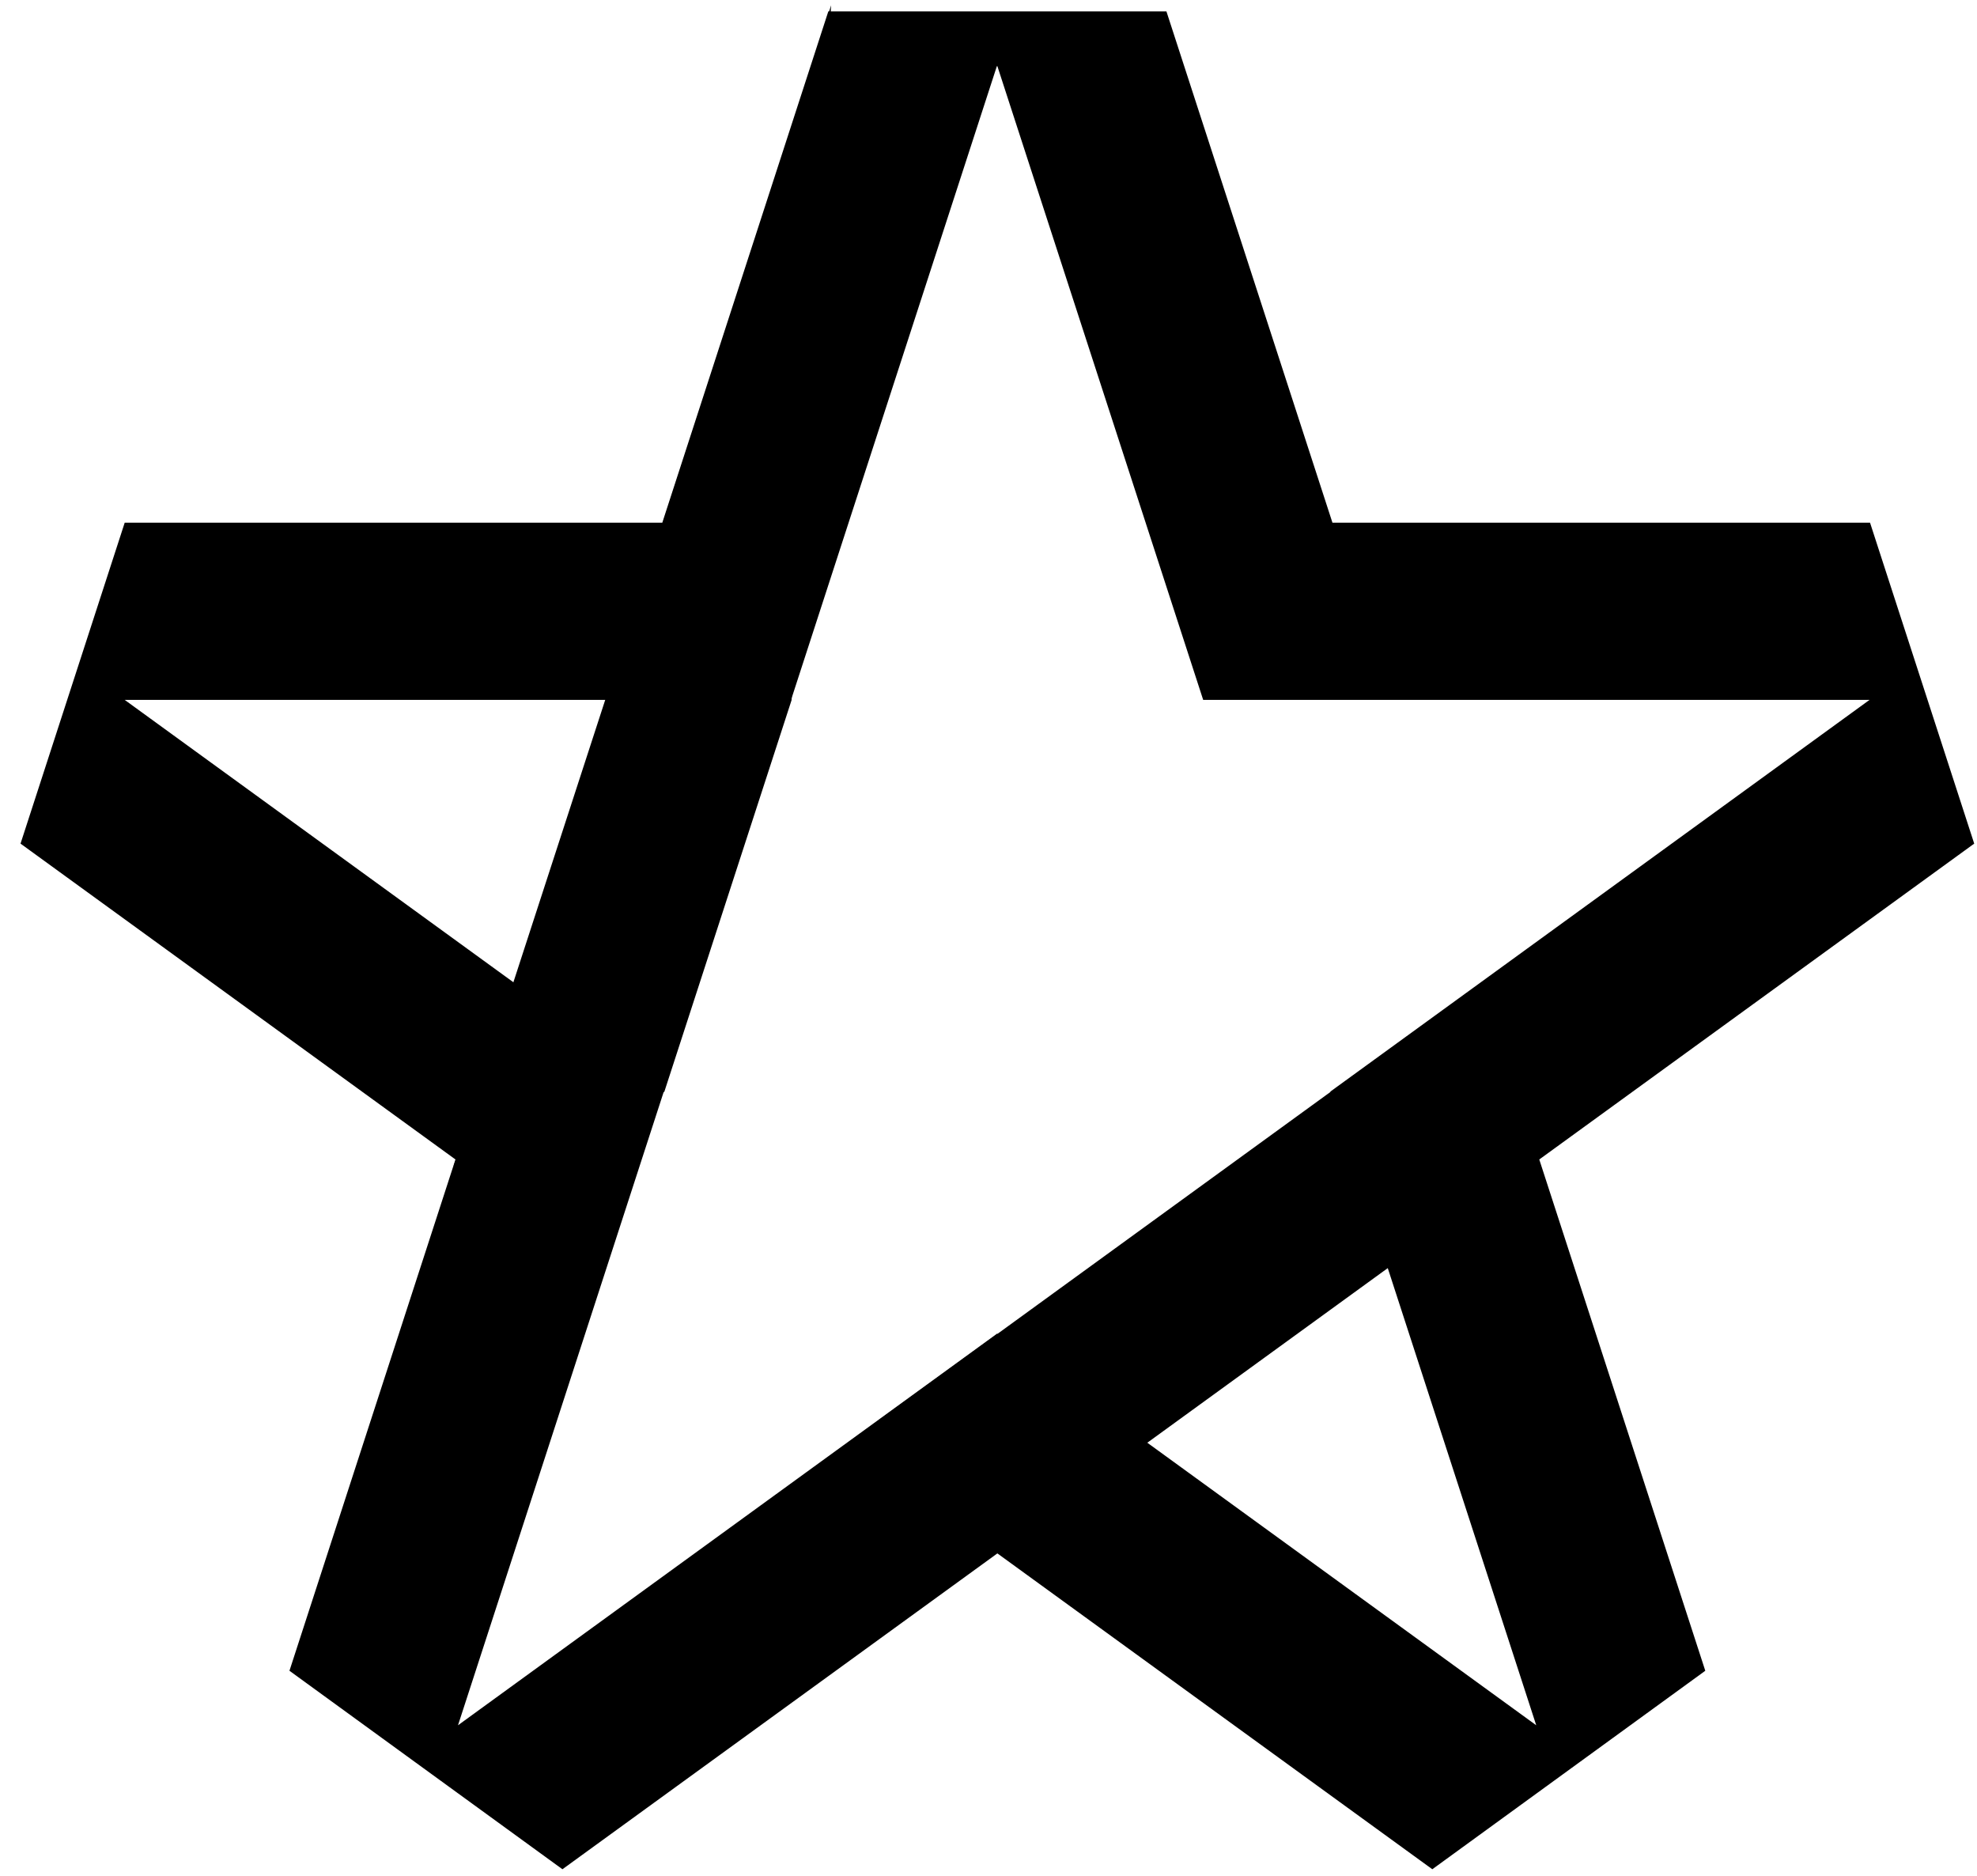 <?xml version="1.0" encoding="UTF-8"?> <svg xmlns="http://www.w3.org/2000/svg" width="78" height="74" viewBox="0 0 78 74" fill="none"> <path d="M39.35 2.61L47.47 27.61H73.76L52.49 43.06L60.61 68.06L39.34 52.61L18.07 68.06L26.19 43.06L4.92 27.61H31.21L39.33 2.61M45.99 0.45H32.68L26.13 20.62H4.92L0.81 33.28L17.97 45.74L11.42 65.91L22.19 73.74L39.35 61.28L56.51 73.74L67.28 65.91L60.73 45.74L77.89 33.28L73.78 20.62H52.57L46.02 0.45H45.99Z" fill="black"></path> <path d="M34.7 56L52.5 43.07L60.93 45.54L39.35 61.21L34.7 56Z" fill="black"></path> <path d="M31.23 27.62L26.21 43.07L17.9 45.99L32.79 0.21L31.23 27.62Z" fill="black"></path> </svg> 